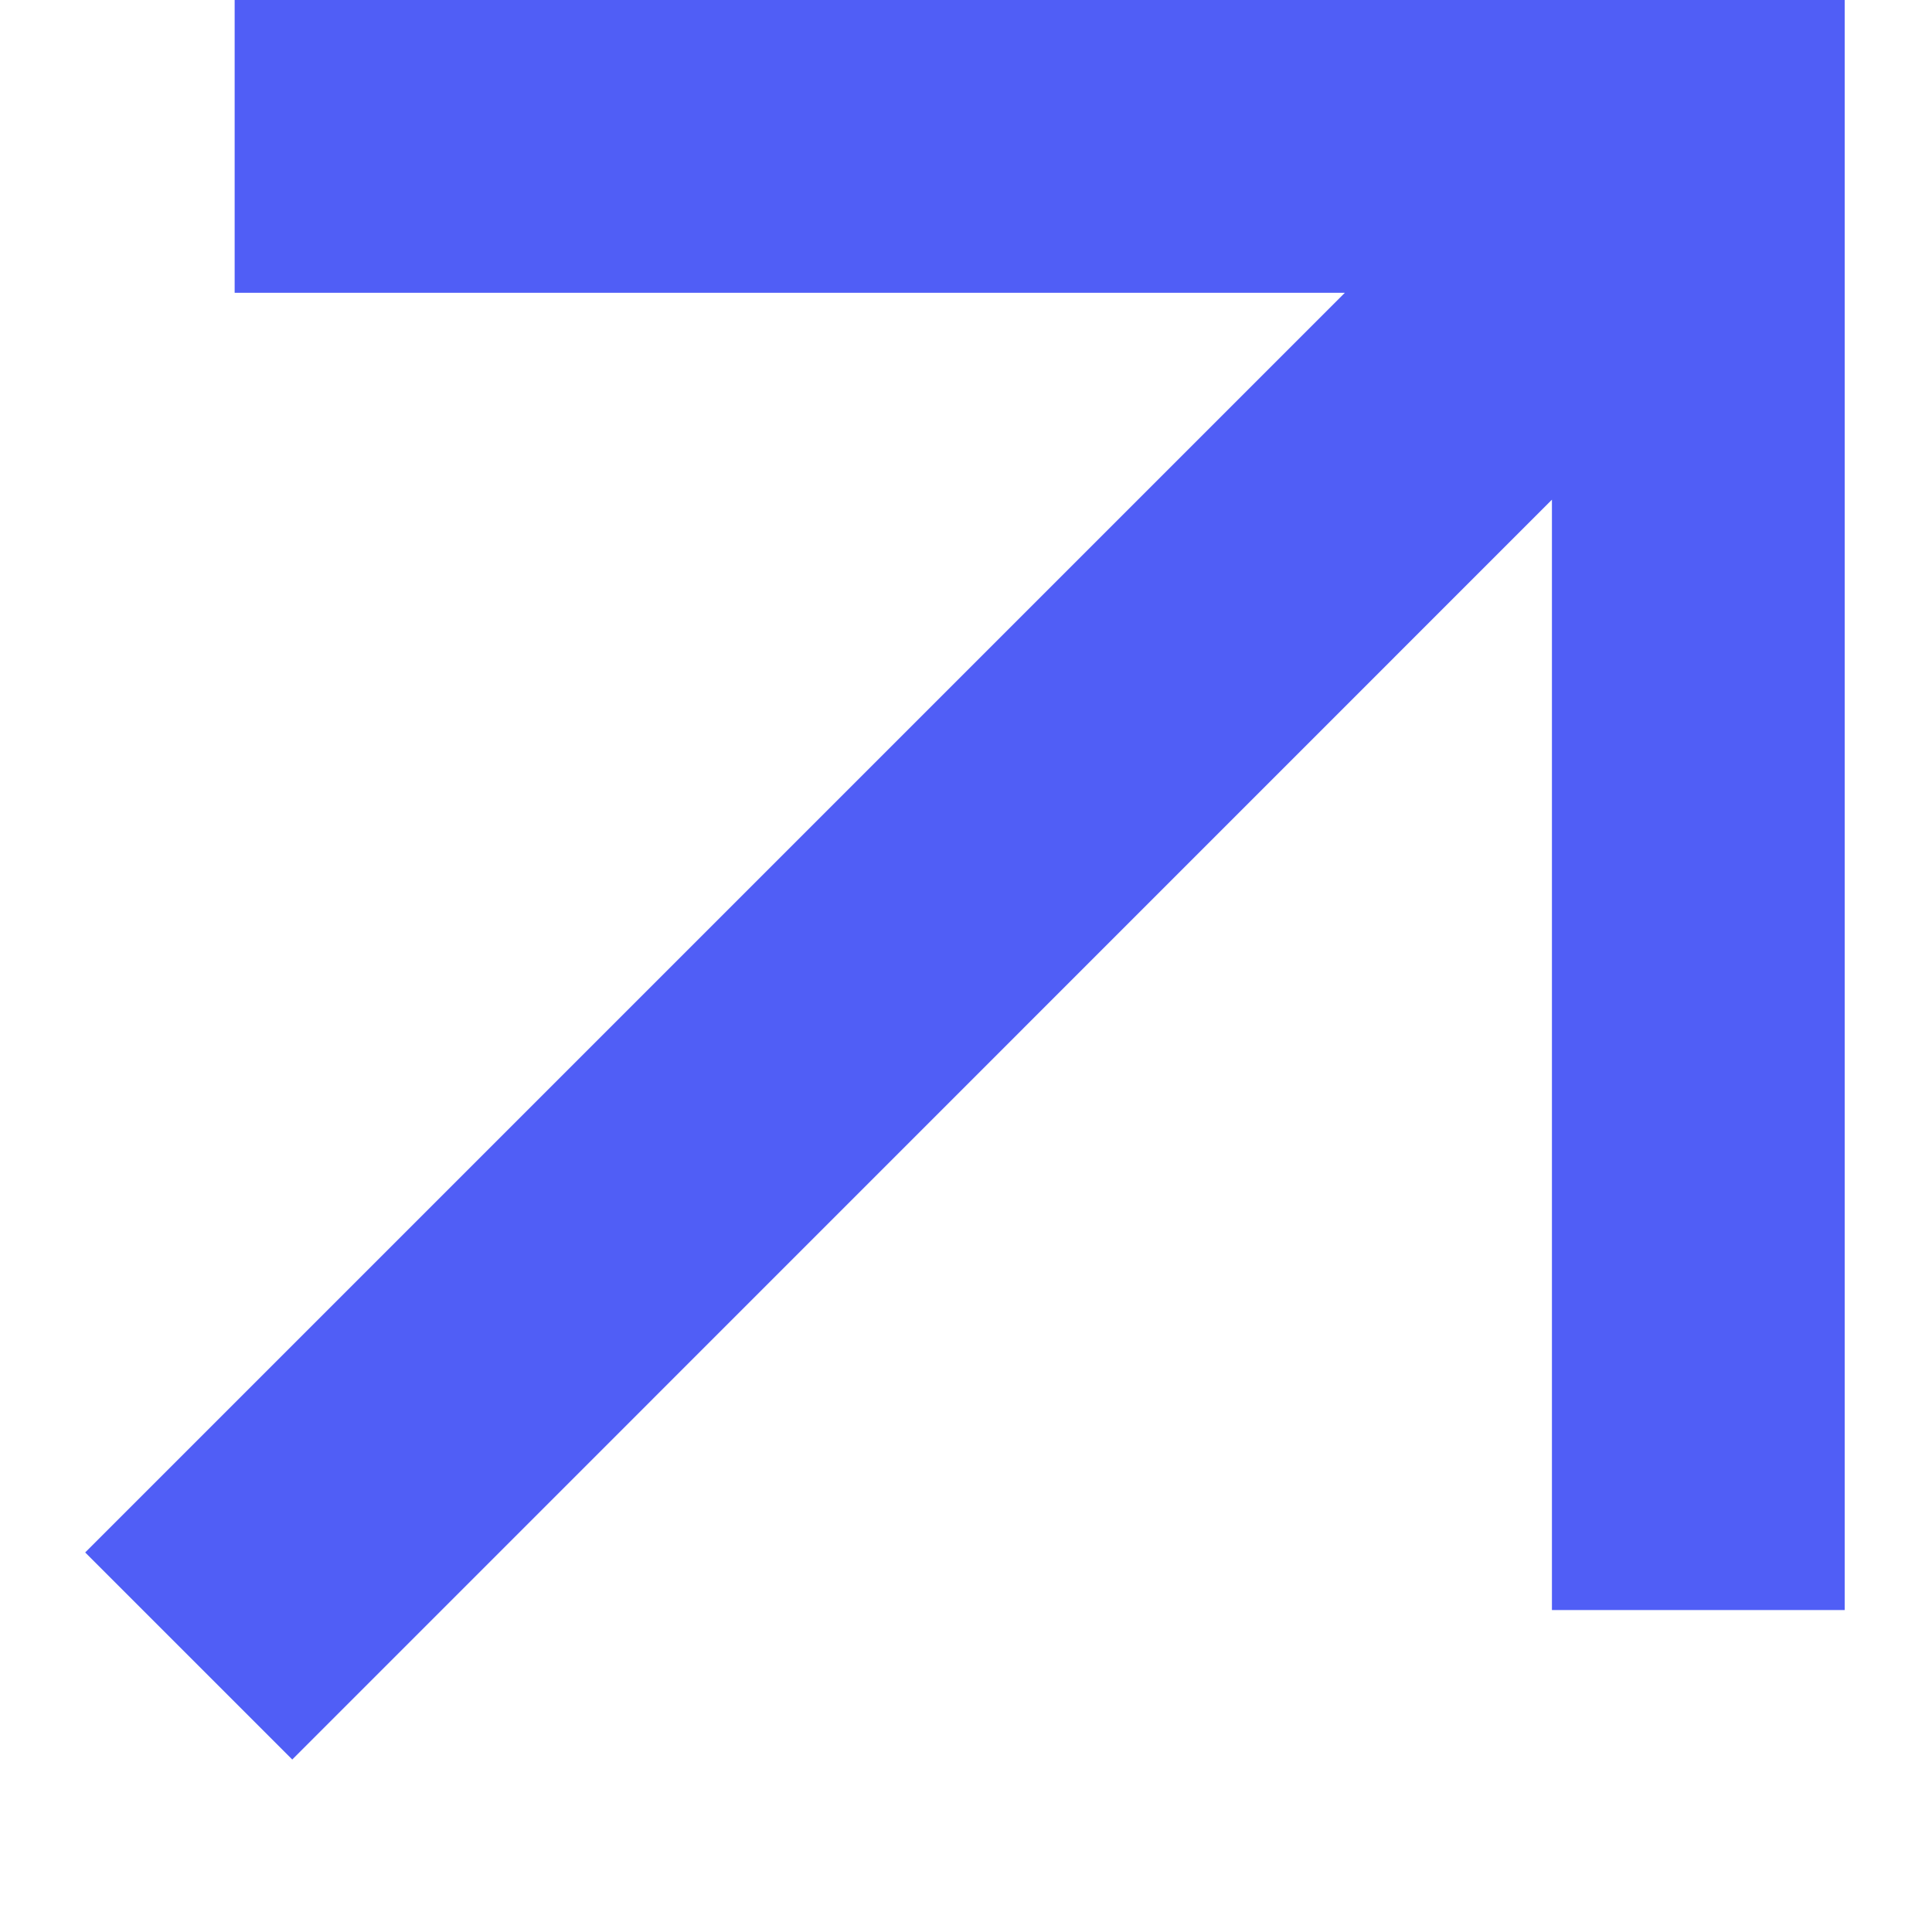 <svg width="11" height="11" viewBox="0 0 11 11" fill="none" xmlns="http://www.w3.org/2000/svg"><path d="M8.836 2.845L1.664 10.018L0.485 8.839L7.657 1.667H1.336V0H10.503V9.167H8.836V2.845Z" fill="#505EF6"/></svg>